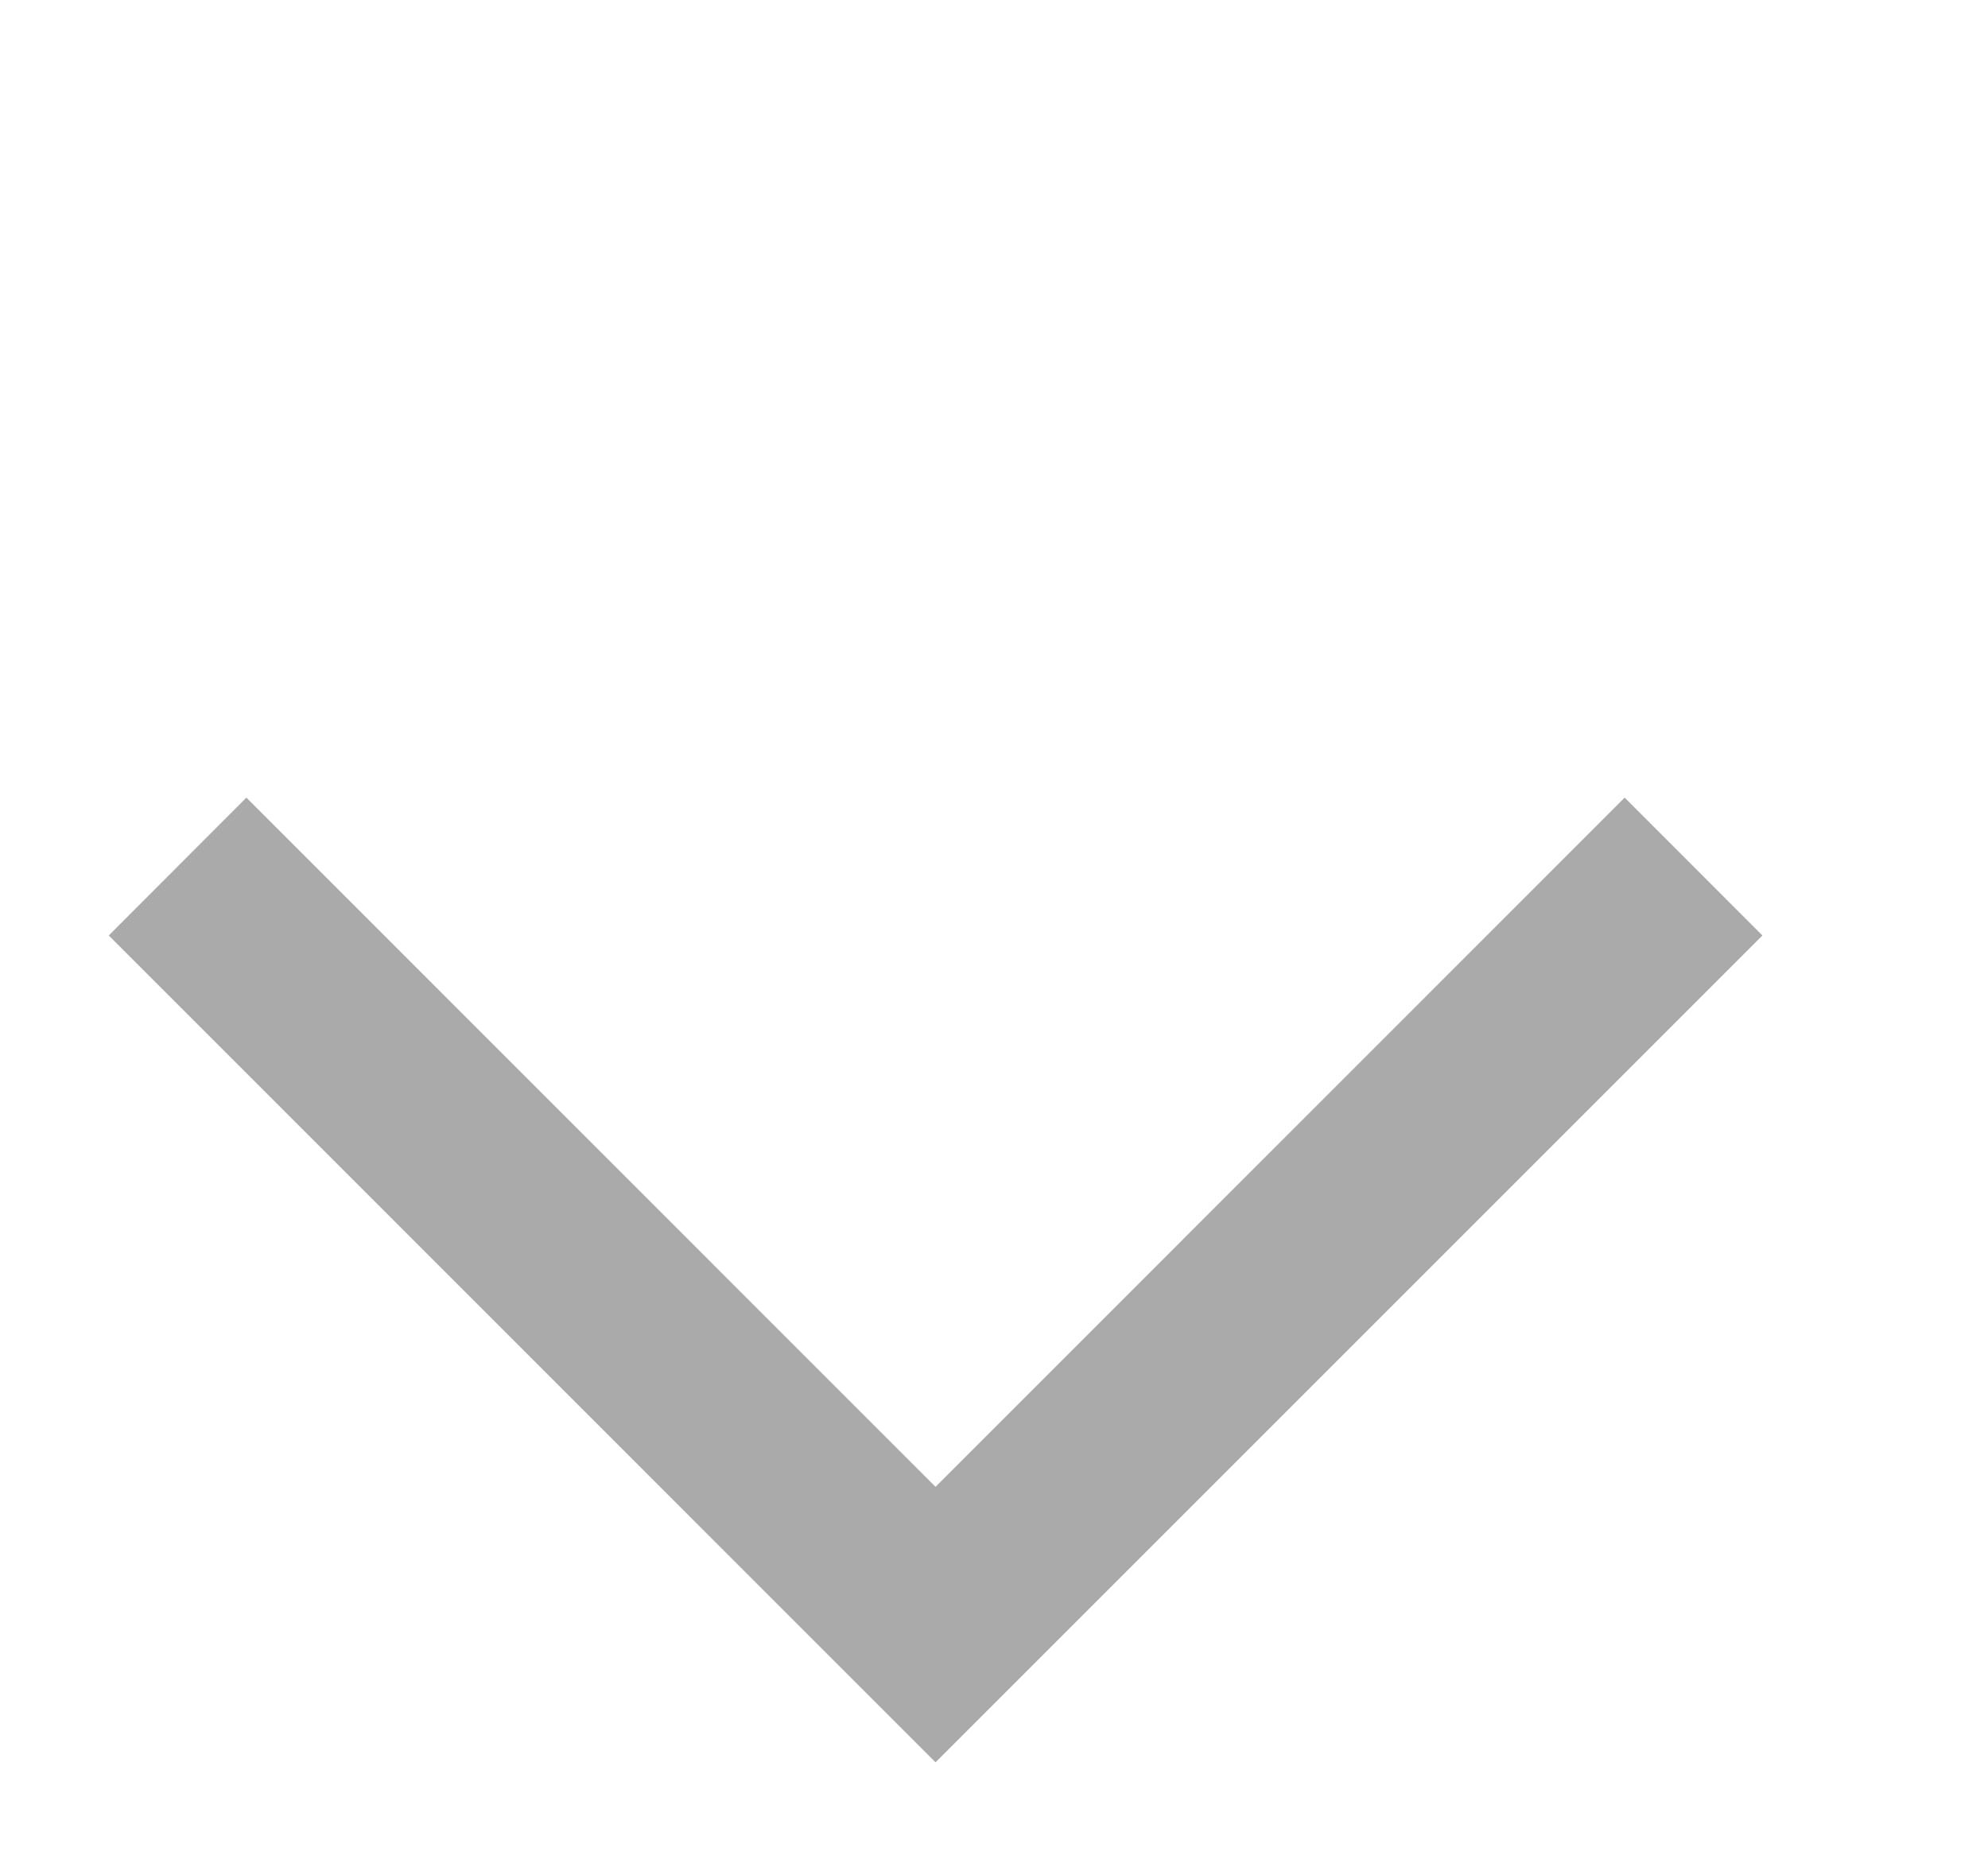 <svg xmlns="http://www.w3.org/2000/svg" width="17" height="16" viewBox="0 0 17 16">
    <path fill="#AAA" fill-rule="evenodd" d="M15.071 8l-1.178-1.179L8 12.715 2.107 6.821.93 8 8 15.071 15.071 8z"/>
</svg>
